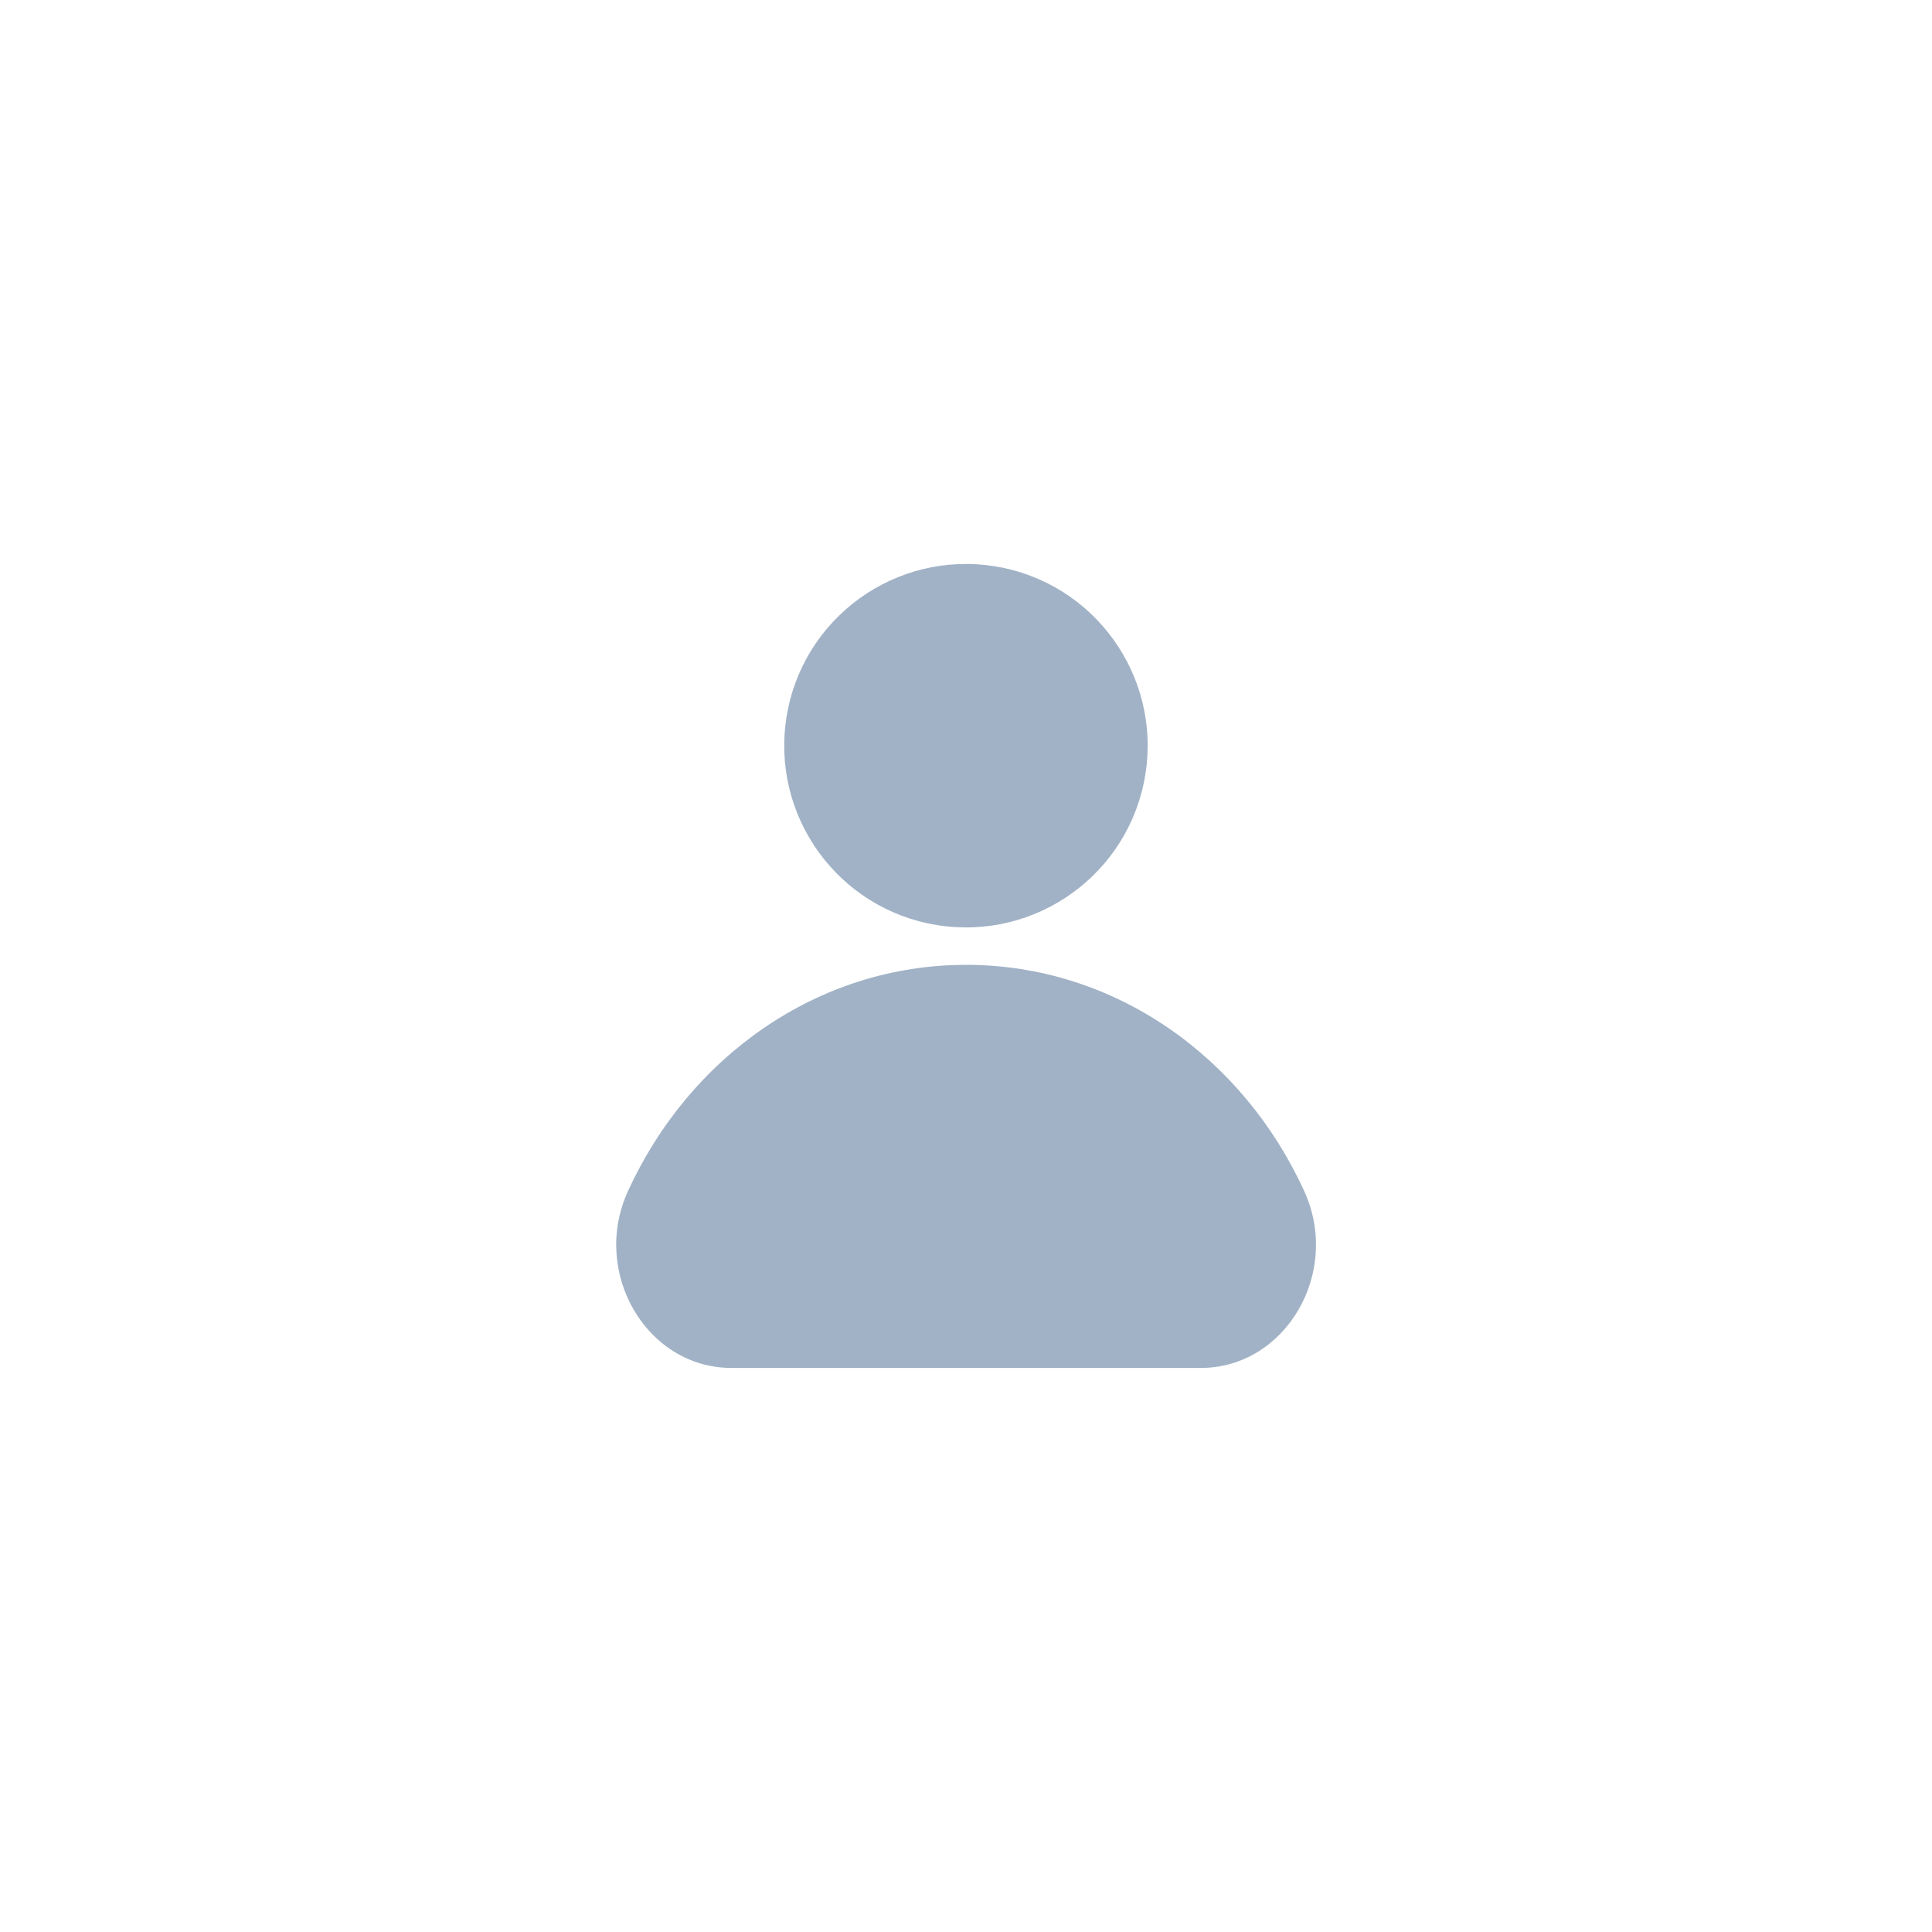 <?xml version="1.0" encoding="UTF-8"?>
<svg id="Artwork" xmlns="http://www.w3.org/2000/svg" version="1.1" viewBox="0 0 200 200">
  <!-- Generator: Adobe Illustrator 30.0.0, SVG Export Plug-In . SVG Version: 2.1.1 Build 123)  -->
  <defs>
    <style>
      .st0 {
        fill: #a1b2c6;
      }
    </style>
  </defs>
  <circle class="st0" cx="100" cy="77.2" r="18.81" transform="translate(7.86 163.63) rotate(-80.84)"/>
  <path class="st0" d="M75.72,141.61c-8.77,0-14.57-9.85-10.72-18.29,6.33-13.88,19.62-23.44,35.01-23.44s28.68,9.56,35.01,23.44c3.85,8.44-1.95,18.29-10.72,18.29h-48.57Z"/>
</svg>